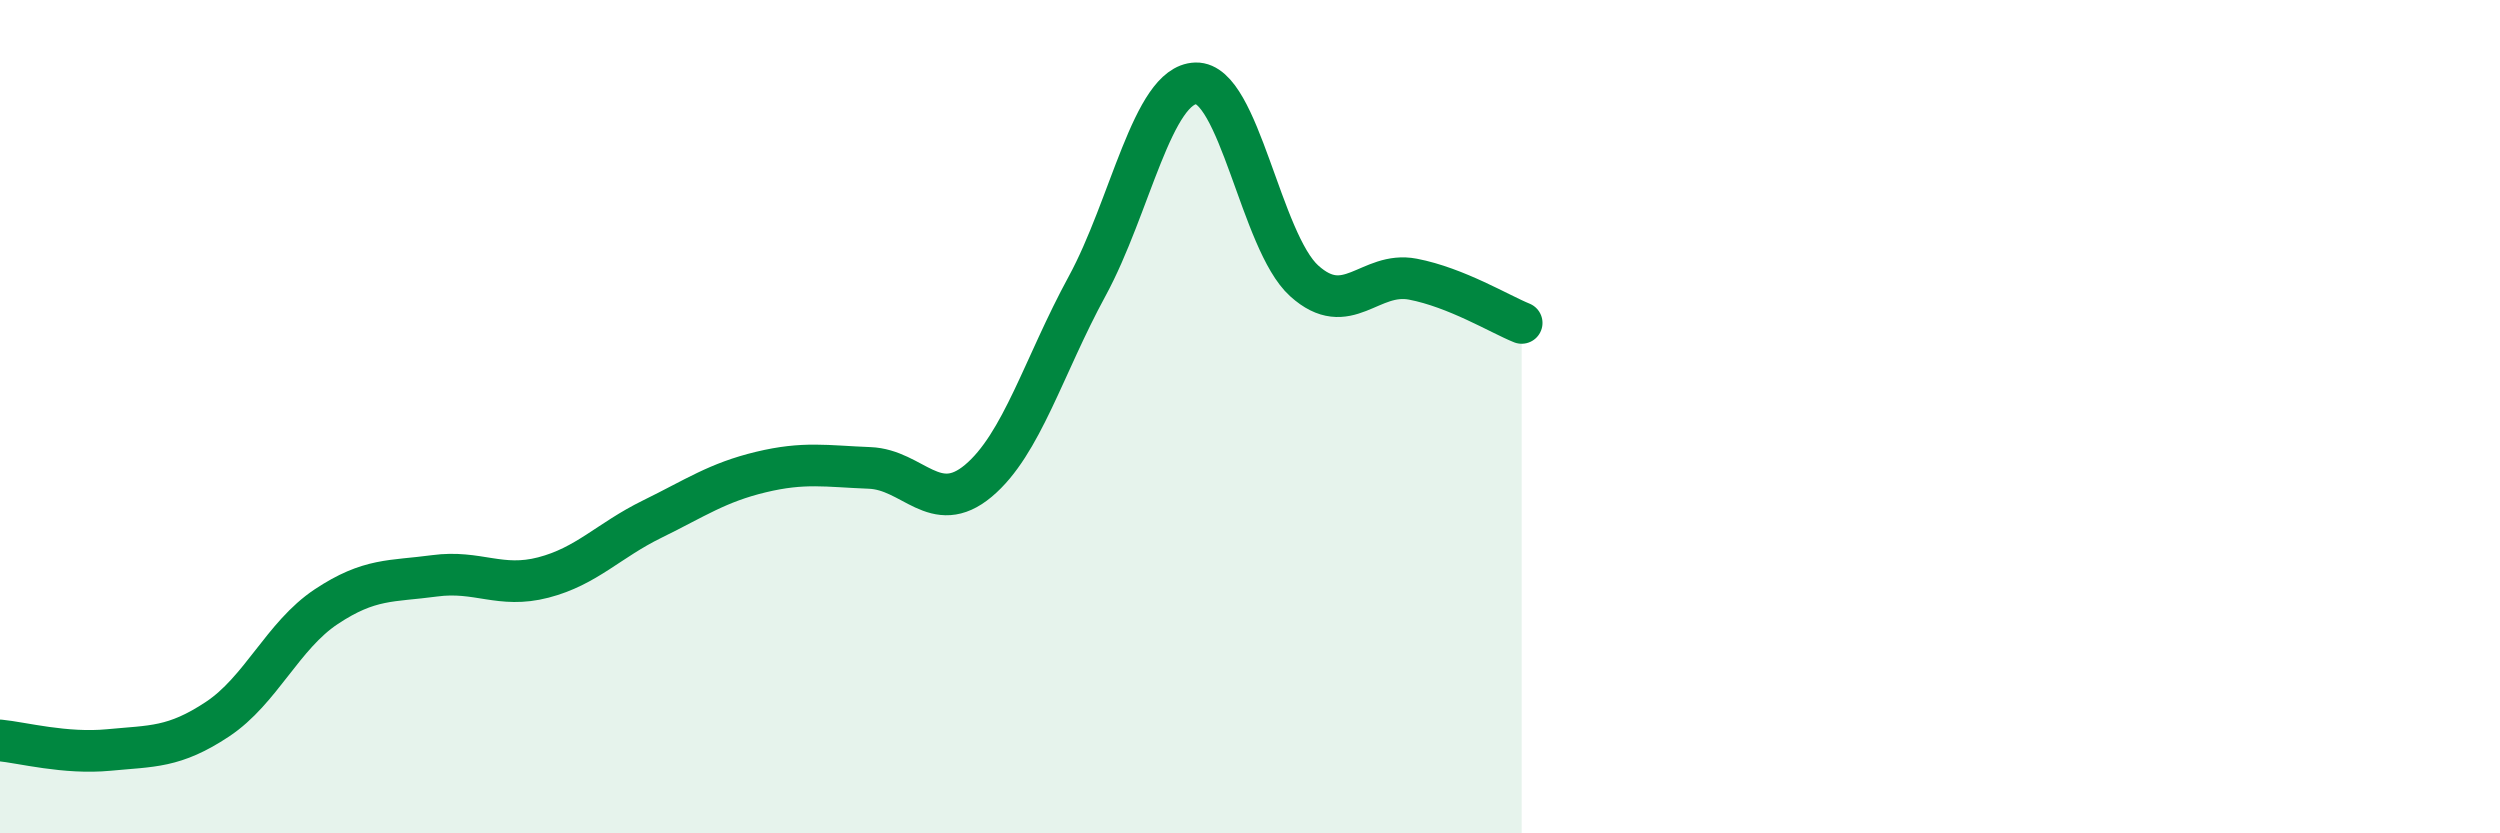
    <svg width="60" height="20" viewBox="0 0 60 20" xmlns="http://www.w3.org/2000/svg">
      <path
        d="M 0,17.77 C 0.52,17.82 1.57,18.1 2.61,18 C 3.65,17.9 4.18,17.95 5.22,17.26 C 6.26,16.57 6.79,15.25 7.83,14.56 C 8.87,13.87 9.39,13.96 10.43,13.82 C 11.47,13.68 12,14.13 13.04,13.86 C 14.08,13.59 14.61,12.97 15.65,12.46 C 16.69,11.95 17.22,11.58 18.26,11.33 C 19.3,11.08 19.83,11.19 20.87,11.23 C 21.91,11.27 22.44,12.41 23.48,11.54 C 24.52,10.67 25.05,8.78 26.09,6.87 C 27.13,4.96 27.66,2.03 28.7,2 C 29.74,1.97 30.26,5.8 31.3,6.74 C 32.34,7.68 32.87,6.5 33.91,6.7 C 34.95,6.9 36,7.54 36.52,7.75L36.52 20L0 20Z"
        fill="#008740"
        opacity="0.1"
        stroke-linecap="round"
        stroke-linejoin="round"
      />
      <path
        d="M 0,17.77 C 0.52,17.82 1.57,18.1 2.61,18 C 3.65,17.9 4.18,17.95 5.22,17.26 C 6.26,16.57 6.79,15.25 7.83,14.56 C 8.87,13.87 9.39,13.96 10.43,13.82 C 11.47,13.68 12,14.13 13.04,13.86 C 14.08,13.59 14.61,12.97 15.65,12.46 C 16.69,11.95 17.22,11.58 18.26,11.33 C 19.3,11.08 19.83,11.19 20.87,11.23 C 21.91,11.27 22.44,12.41 23.48,11.54 C 24.52,10.67 25.05,8.78 26.09,6.87 C 27.13,4.96 27.66,2.03 28.7,2 C 29.74,1.97 30.26,5.8 31.3,6.74 C 32.34,7.68 32.87,6.5 33.91,6.7 C 34.95,6.9 36,7.54 36.52,7.75"
        stroke="#008740"
        stroke-width="1"
        fill="none"
        stroke-linecap="round"
        stroke-linejoin="round"
      />
    </svg>
  